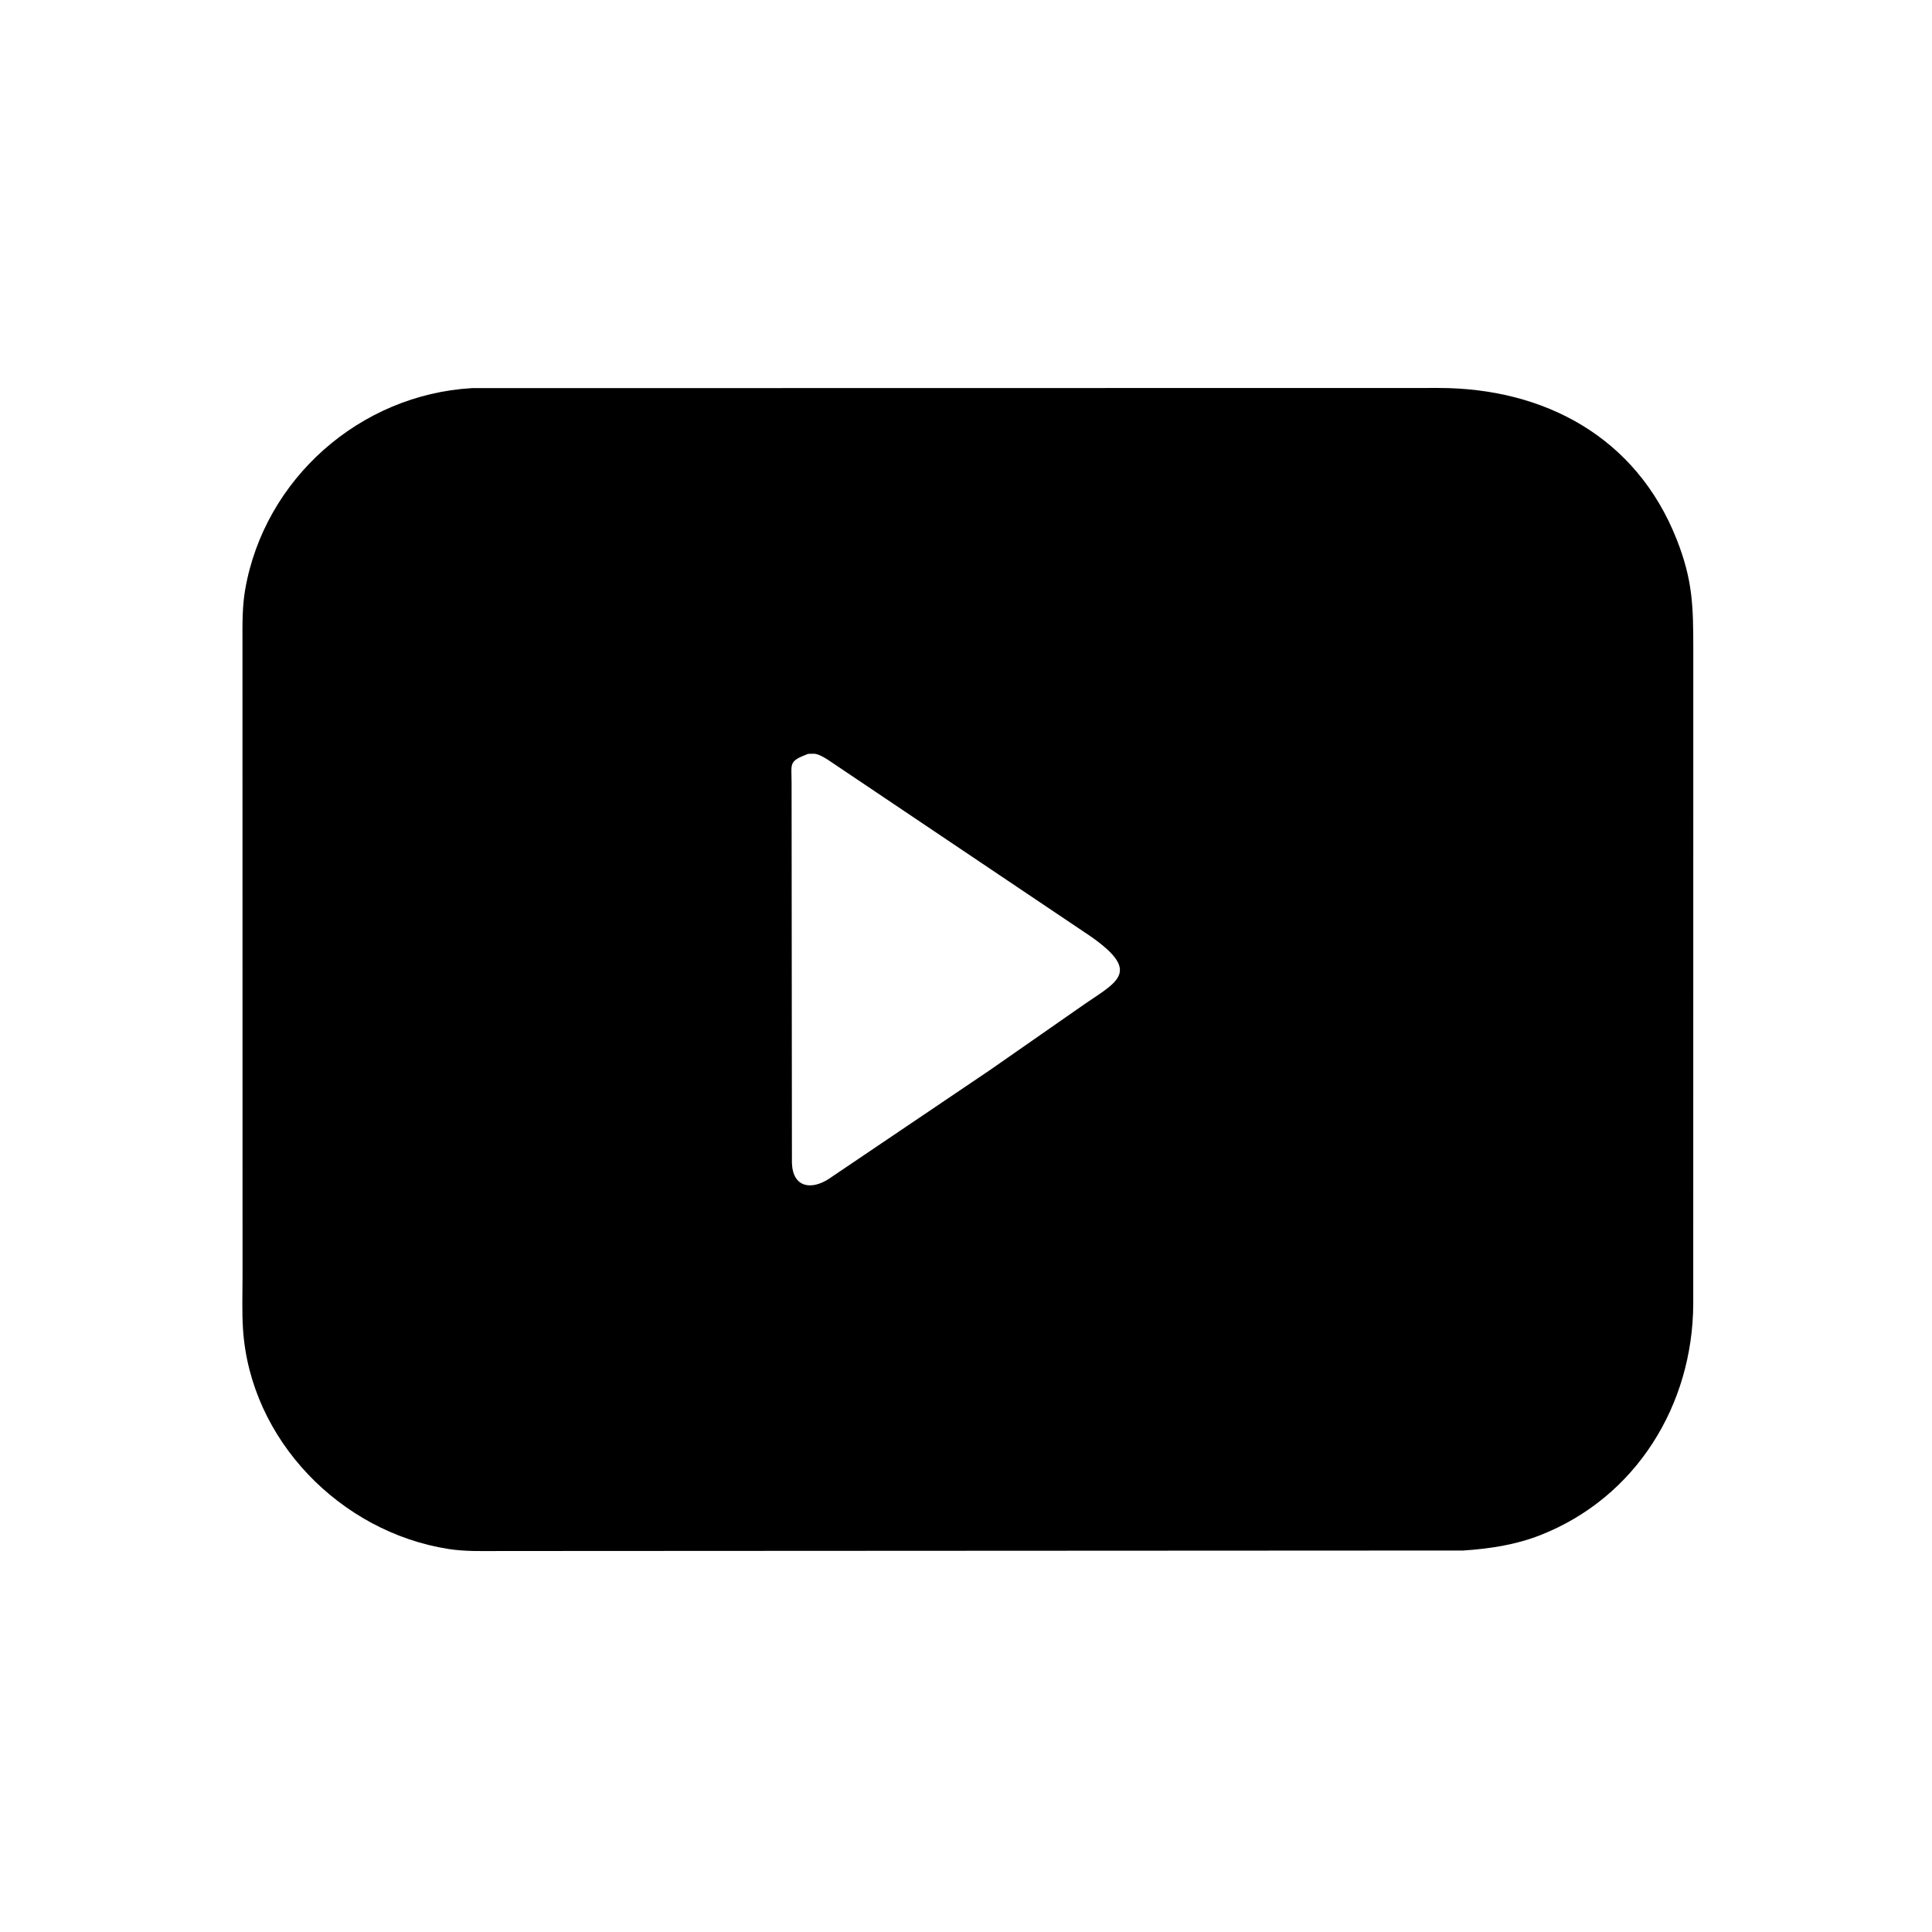 <svg version="1.1" xmlns="http://www.w3.org/2000/svg" style="display: block;" viewBox="0 0 2048 2048" width="640" height="640">
<path transform="translate(0,0)" fill="rgb(0,0,0)" d="M 1551.24 1643.62 L 530.9 1644.14 C 512.462 1644.15 493.556 1644.84 475.301 1641.97 C 360.868 1623.97 265.265 1526.28 257.602 1409.03 C 256.38 1390.32 257.126 1371.13 257.104 1352.37 L 257.03 679.491 C 256.995 661.202 256.765 642.794 259.938 624.709 C 280.502 507.505 381.498 418.343 500.24 411.428 L 1525.26 411.265 C 1636.82 411.398 1734.44 463.053 1777.34 571.771 C 1794.34 614.834 1794.93 642.307 1794.96 687.332 L 1794.91 1382 C 1794.52 1489.3 1734.32 1587.62 1632.45 1627.46 C 1606.22 1637.72 1579.1 1641.69 1551.24 1643.62 z M 856.643 799.109 C 835.69 807.128 839.116 808.785 839.109 829.66 L 839.472 1232.92 C 840.451 1258.99 860.054 1261.69 878.515 1249.7 L 1049.52 1134.22 L 1143.66 1068.61 C 1181.97 1041.34 1212.46 1032.15 1156.37 992.75 L 877.5 805.32 C 873.375 802.765 867.93 799.34 863 799.002 L 856.643 799.109 z"/>
</svg>
